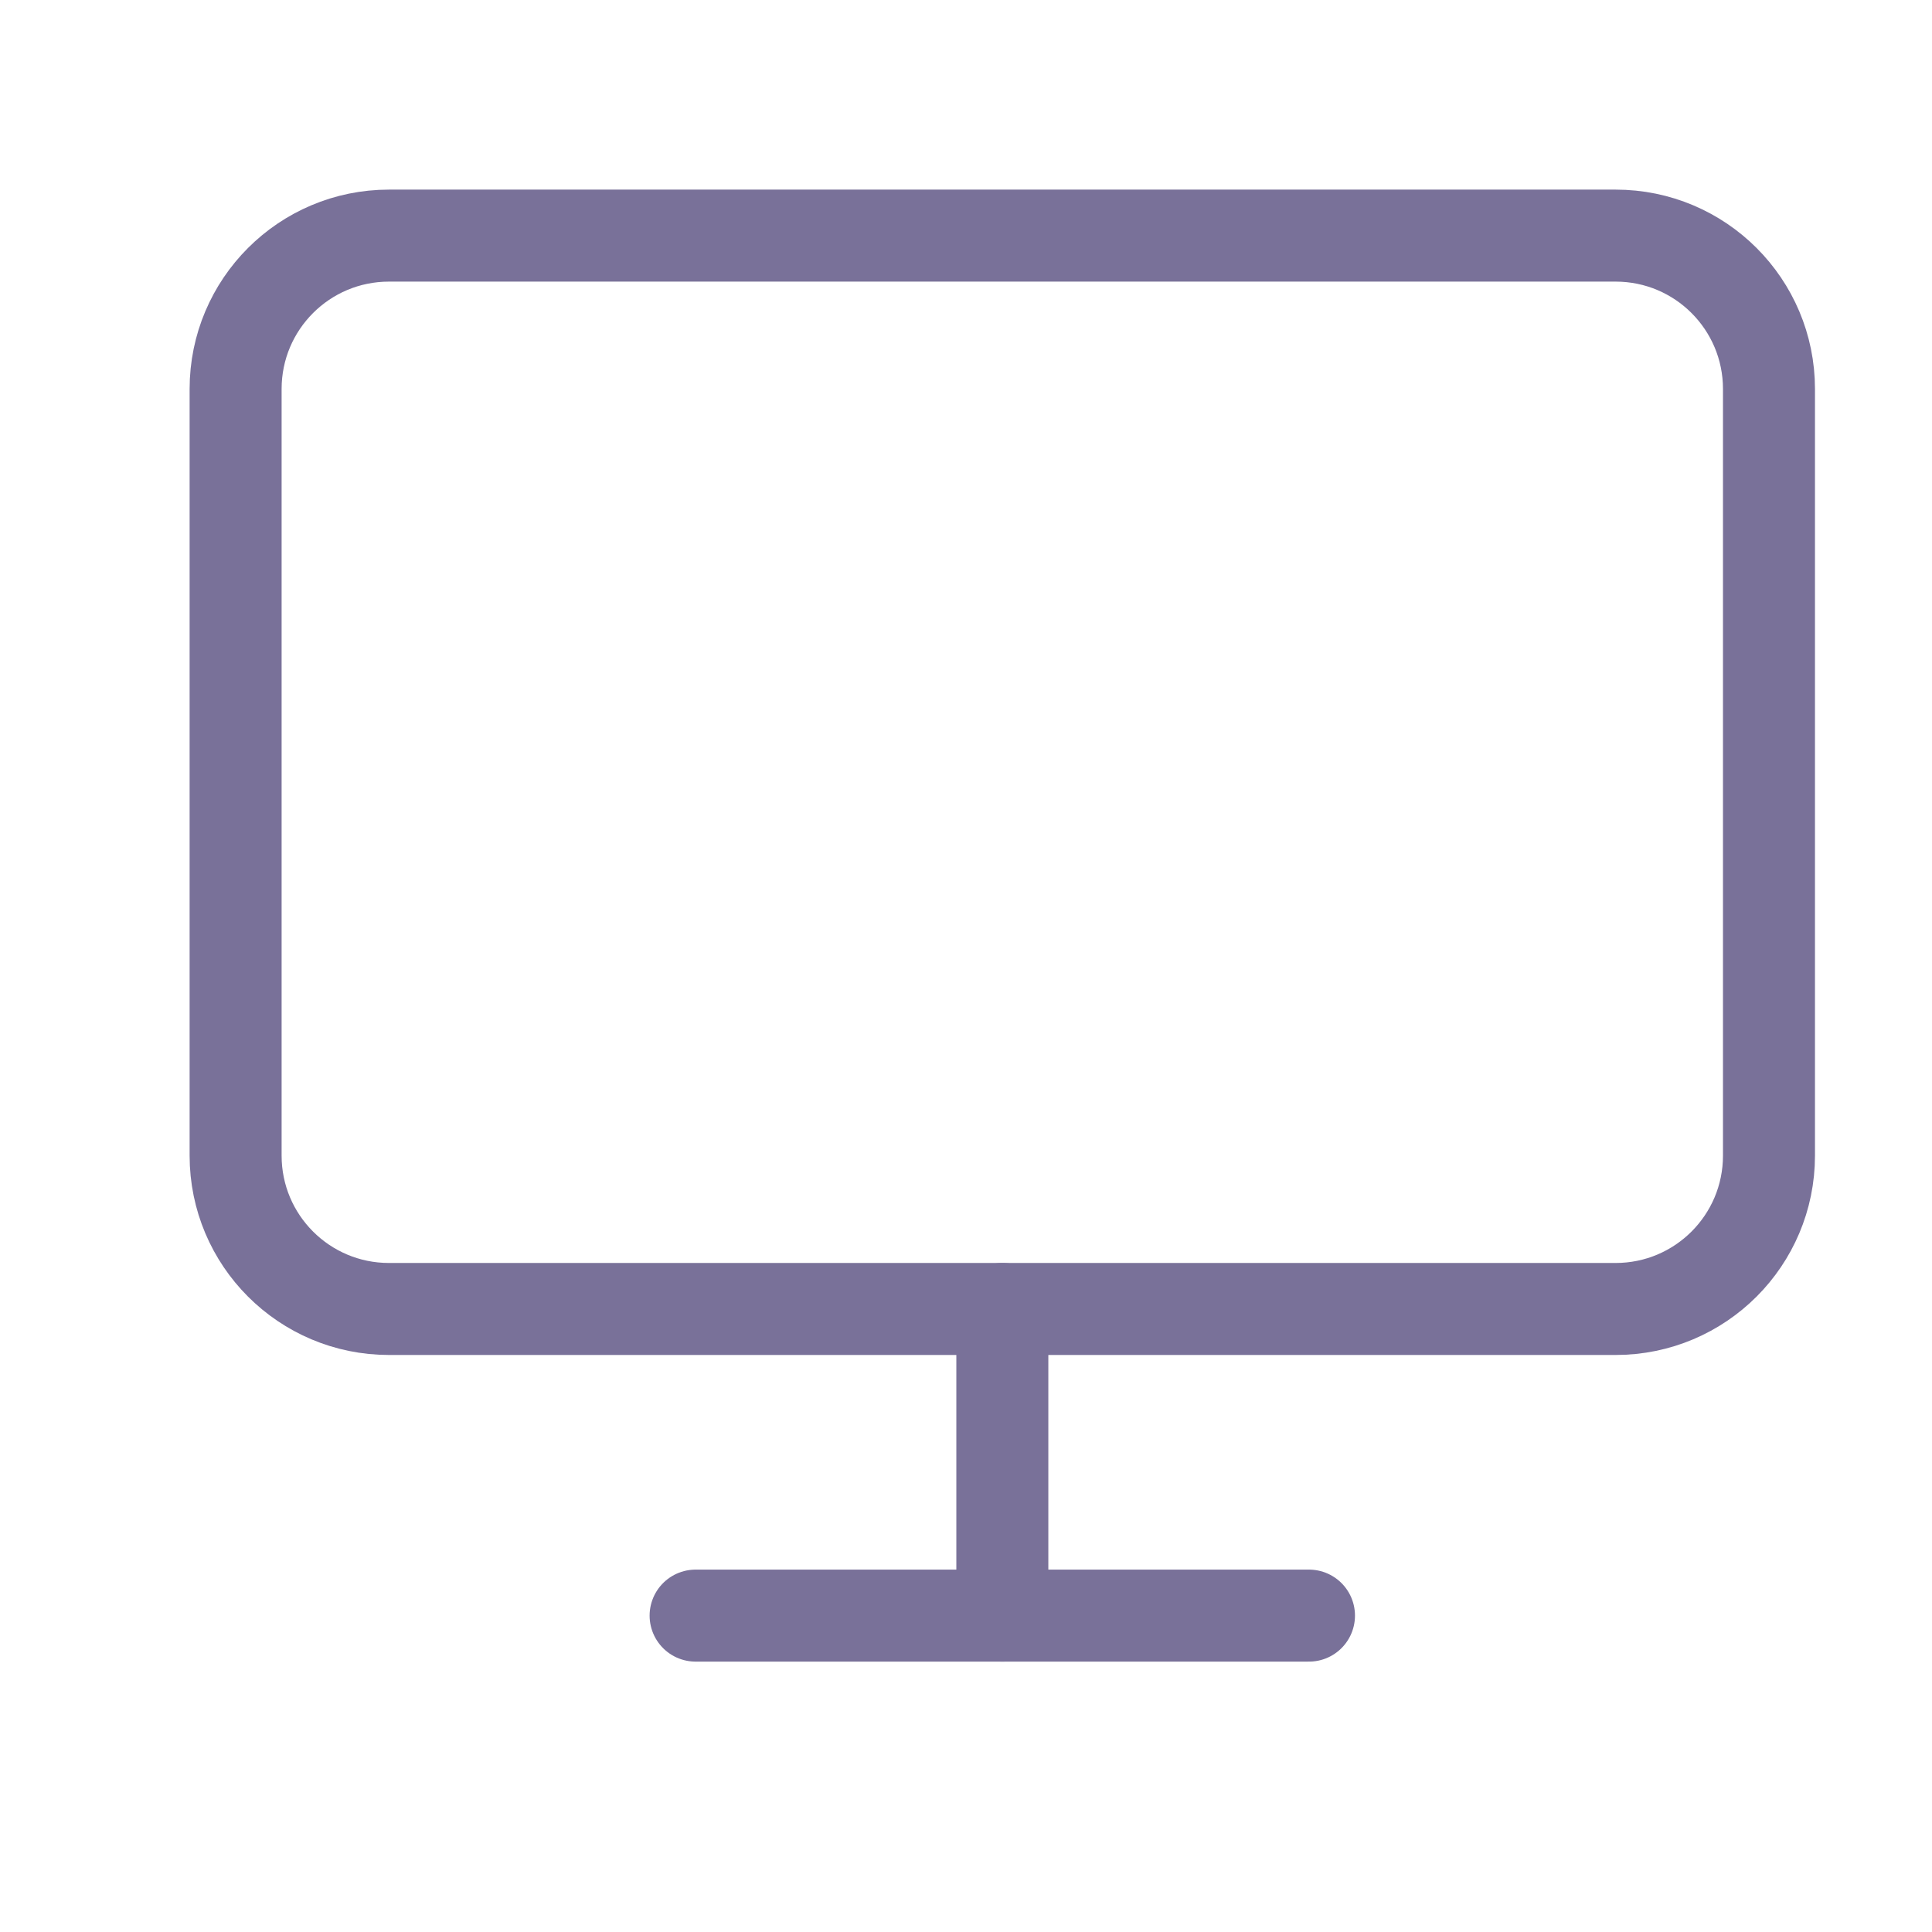 <?xml version="1.0" encoding="UTF-8"?> <svg xmlns="http://www.w3.org/2000/svg" width="21" height="21" viewBox="0 0 21 21" fill="none"><path d="M10.895 14.228V17.561" stroke="#797199" stroke-linecap="round" stroke-linejoin="round"></path><path d="M17.561 2.561H4.228C3.307 2.561 2.561 3.307 2.561 4.228V12.561C2.561 13.482 3.307 14.228 4.228 14.228H17.561C18.482 14.228 19.228 13.482 19.228 12.561V4.228C19.228 3.307 18.482 2.561 17.561 2.561Z" stroke="#797199" stroke-linecap="round" stroke-linejoin="round"></path><path d="M7.561 17.561H14.228" stroke="#797199" stroke-linecap="round" stroke-linejoin="round"></path></svg> 